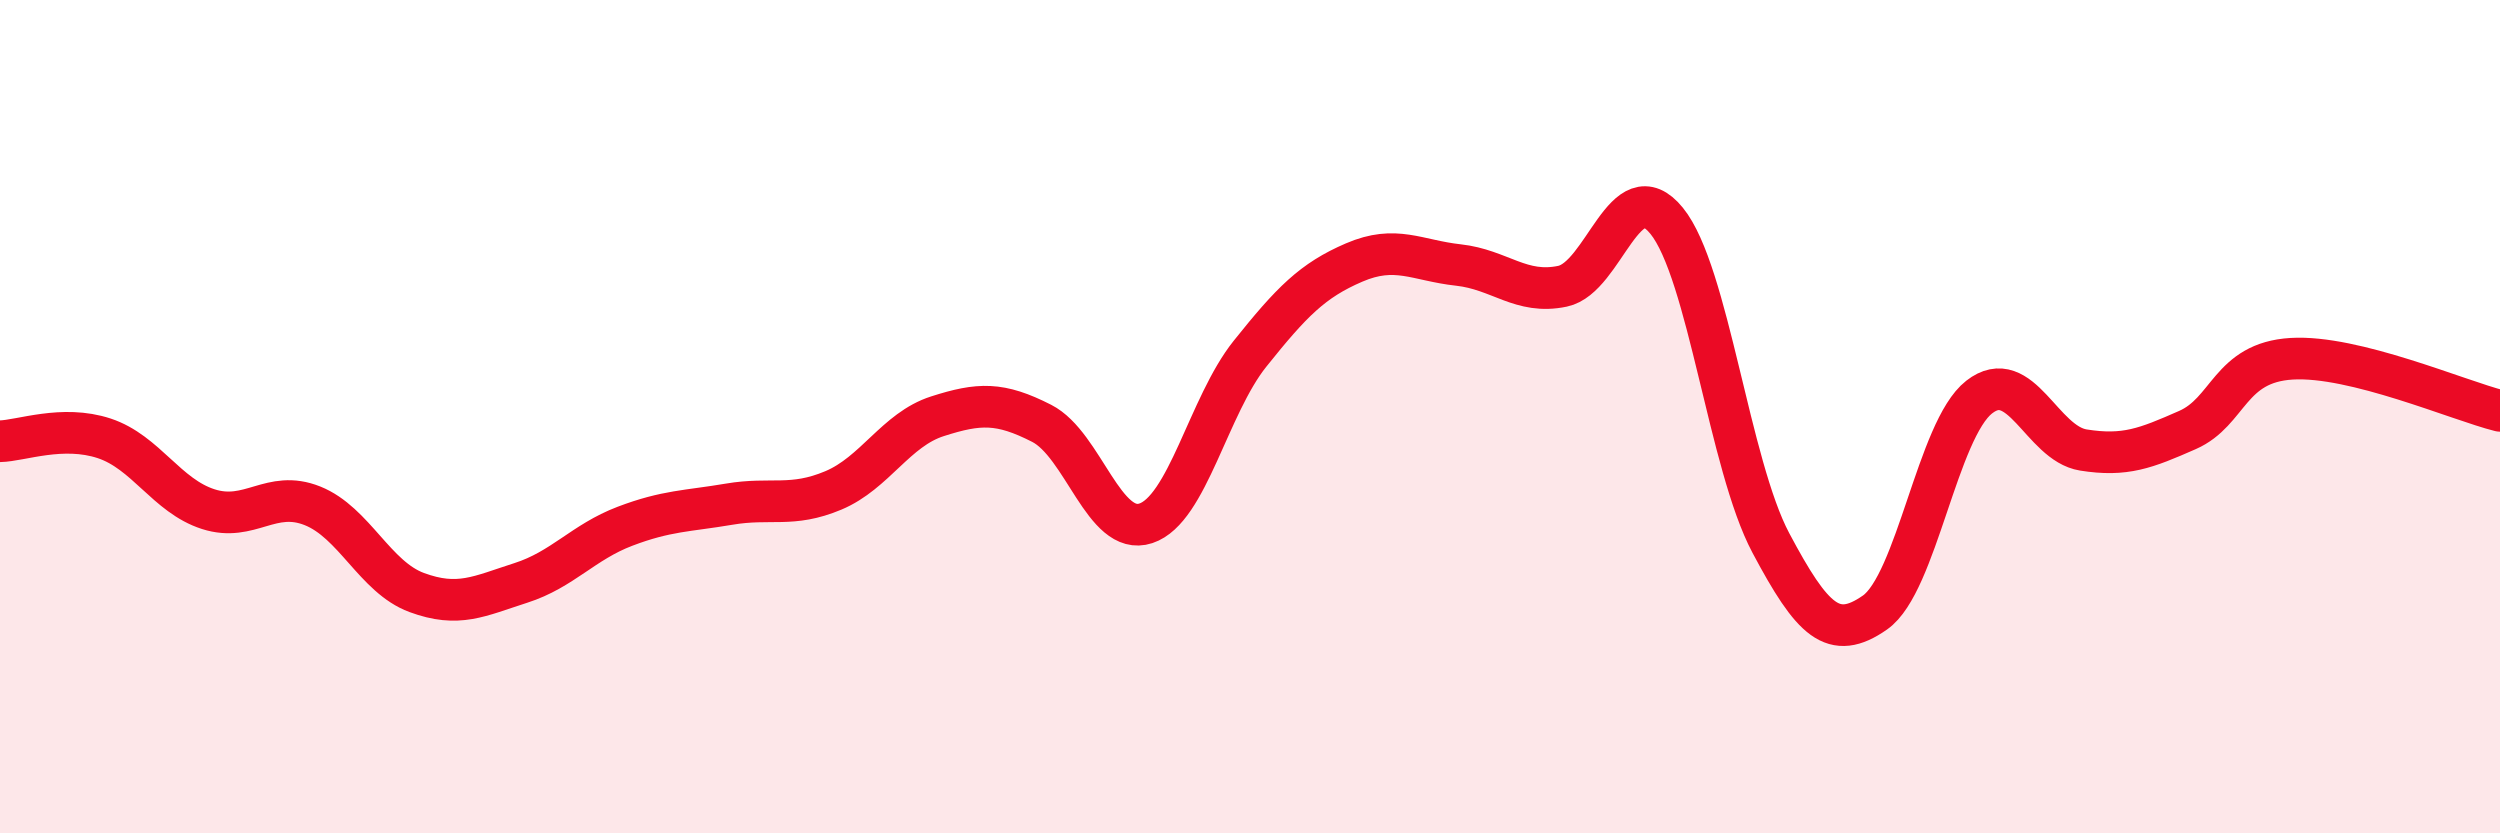
    <svg width="60" height="20" viewBox="0 0 60 20" xmlns="http://www.w3.org/2000/svg">
      <path
        d="M 0,10.59 C 0.5,10.58 1.5,10.19 2.5,10.52 C 3.5,10.85 4,11.9 5,12.22 C 6,12.54 6.5,11.74 7.5,12.14 C 8.5,12.54 9,13.85 10,14.22 C 11,14.59 11.5,14.31 12.5,13.99 C 13.5,13.67 14,13.01 15,12.63 C 16,12.25 16.5,12.27 17.5,12.1 C 18.5,11.93 19,12.19 20,11.77 C 21,11.35 21.5,10.31 22.5,9.99 C 23.5,9.67 24,9.65 25,10.16 C 26,10.67 26.5,12.89 27.5,12.56 C 28.5,12.23 29,9.74 30,8.49 C 31,7.24 31.5,6.73 32.5,6.3 C 33.5,5.87 34,6.25 35,6.36 C 36,6.47 36.5,7.08 37.5,6.87 C 38.5,6.66 39,4.07 40,5.3 C 41,6.53 41.5,11.15 42.5,13.03 C 43.5,14.91 44,15.4 45,14.7 C 46,14 46.5,10.31 47.5,9.53 C 48.5,8.75 49,10.64 50,10.8 C 51,10.96 51.5,10.76 52.5,10.32 C 53.5,9.88 53.5,8.7 55,8.61 C 56.5,8.52 59,9.61 60,9.86L60 20L0 20Z"
        fill="#EB0A25"
        opacity="0.1"
        stroke-linecap="round"
        stroke-linejoin="round"
      />
      <path
        d="M 0,10.59 C 0.5,10.58 1.5,10.19 2.5,10.52 C 3.5,10.85 4,11.9 5,12.22 C 6,12.54 6.5,11.74 7.5,12.14 C 8.5,12.54 9,13.85 10,14.22 C 11,14.59 11.5,14.31 12.5,13.99 C 13.5,13.67 14,13.01 15,12.63 C 16,12.25 16.5,12.27 17.5,12.1 C 18.5,11.93 19,12.19 20,11.77 C 21,11.35 21.5,10.31 22.5,9.99 C 23.5,9.67 24,9.65 25,10.16 C 26,10.67 26.5,12.89 27.5,12.56 C 28.5,12.23 29,9.74 30,8.49 C 31,7.24 31.5,6.73 32.5,6.3 C 33.5,5.87 34,6.25 35,6.36 C 36,6.47 36.5,7.08 37.5,6.87 C 38.5,6.66 39,4.07 40,5.3 C 41,6.53 41.5,11.15 42.5,13.03 C 43.5,14.91 44,15.4 45,14.7 C 46,14 46.5,10.31 47.5,9.53 C 48.5,8.75 49,10.64 50,10.8 C 51,10.96 51.5,10.76 52.5,10.32 C 53.5,9.88 53.5,8.7 55,8.61 C 56.5,8.52 59,9.61 60,9.86"
        stroke="#EB0A25"
        stroke-width="1"
        fill="none"
        stroke-linecap="round"
        stroke-linejoin="round"
      />
    </svg>
  